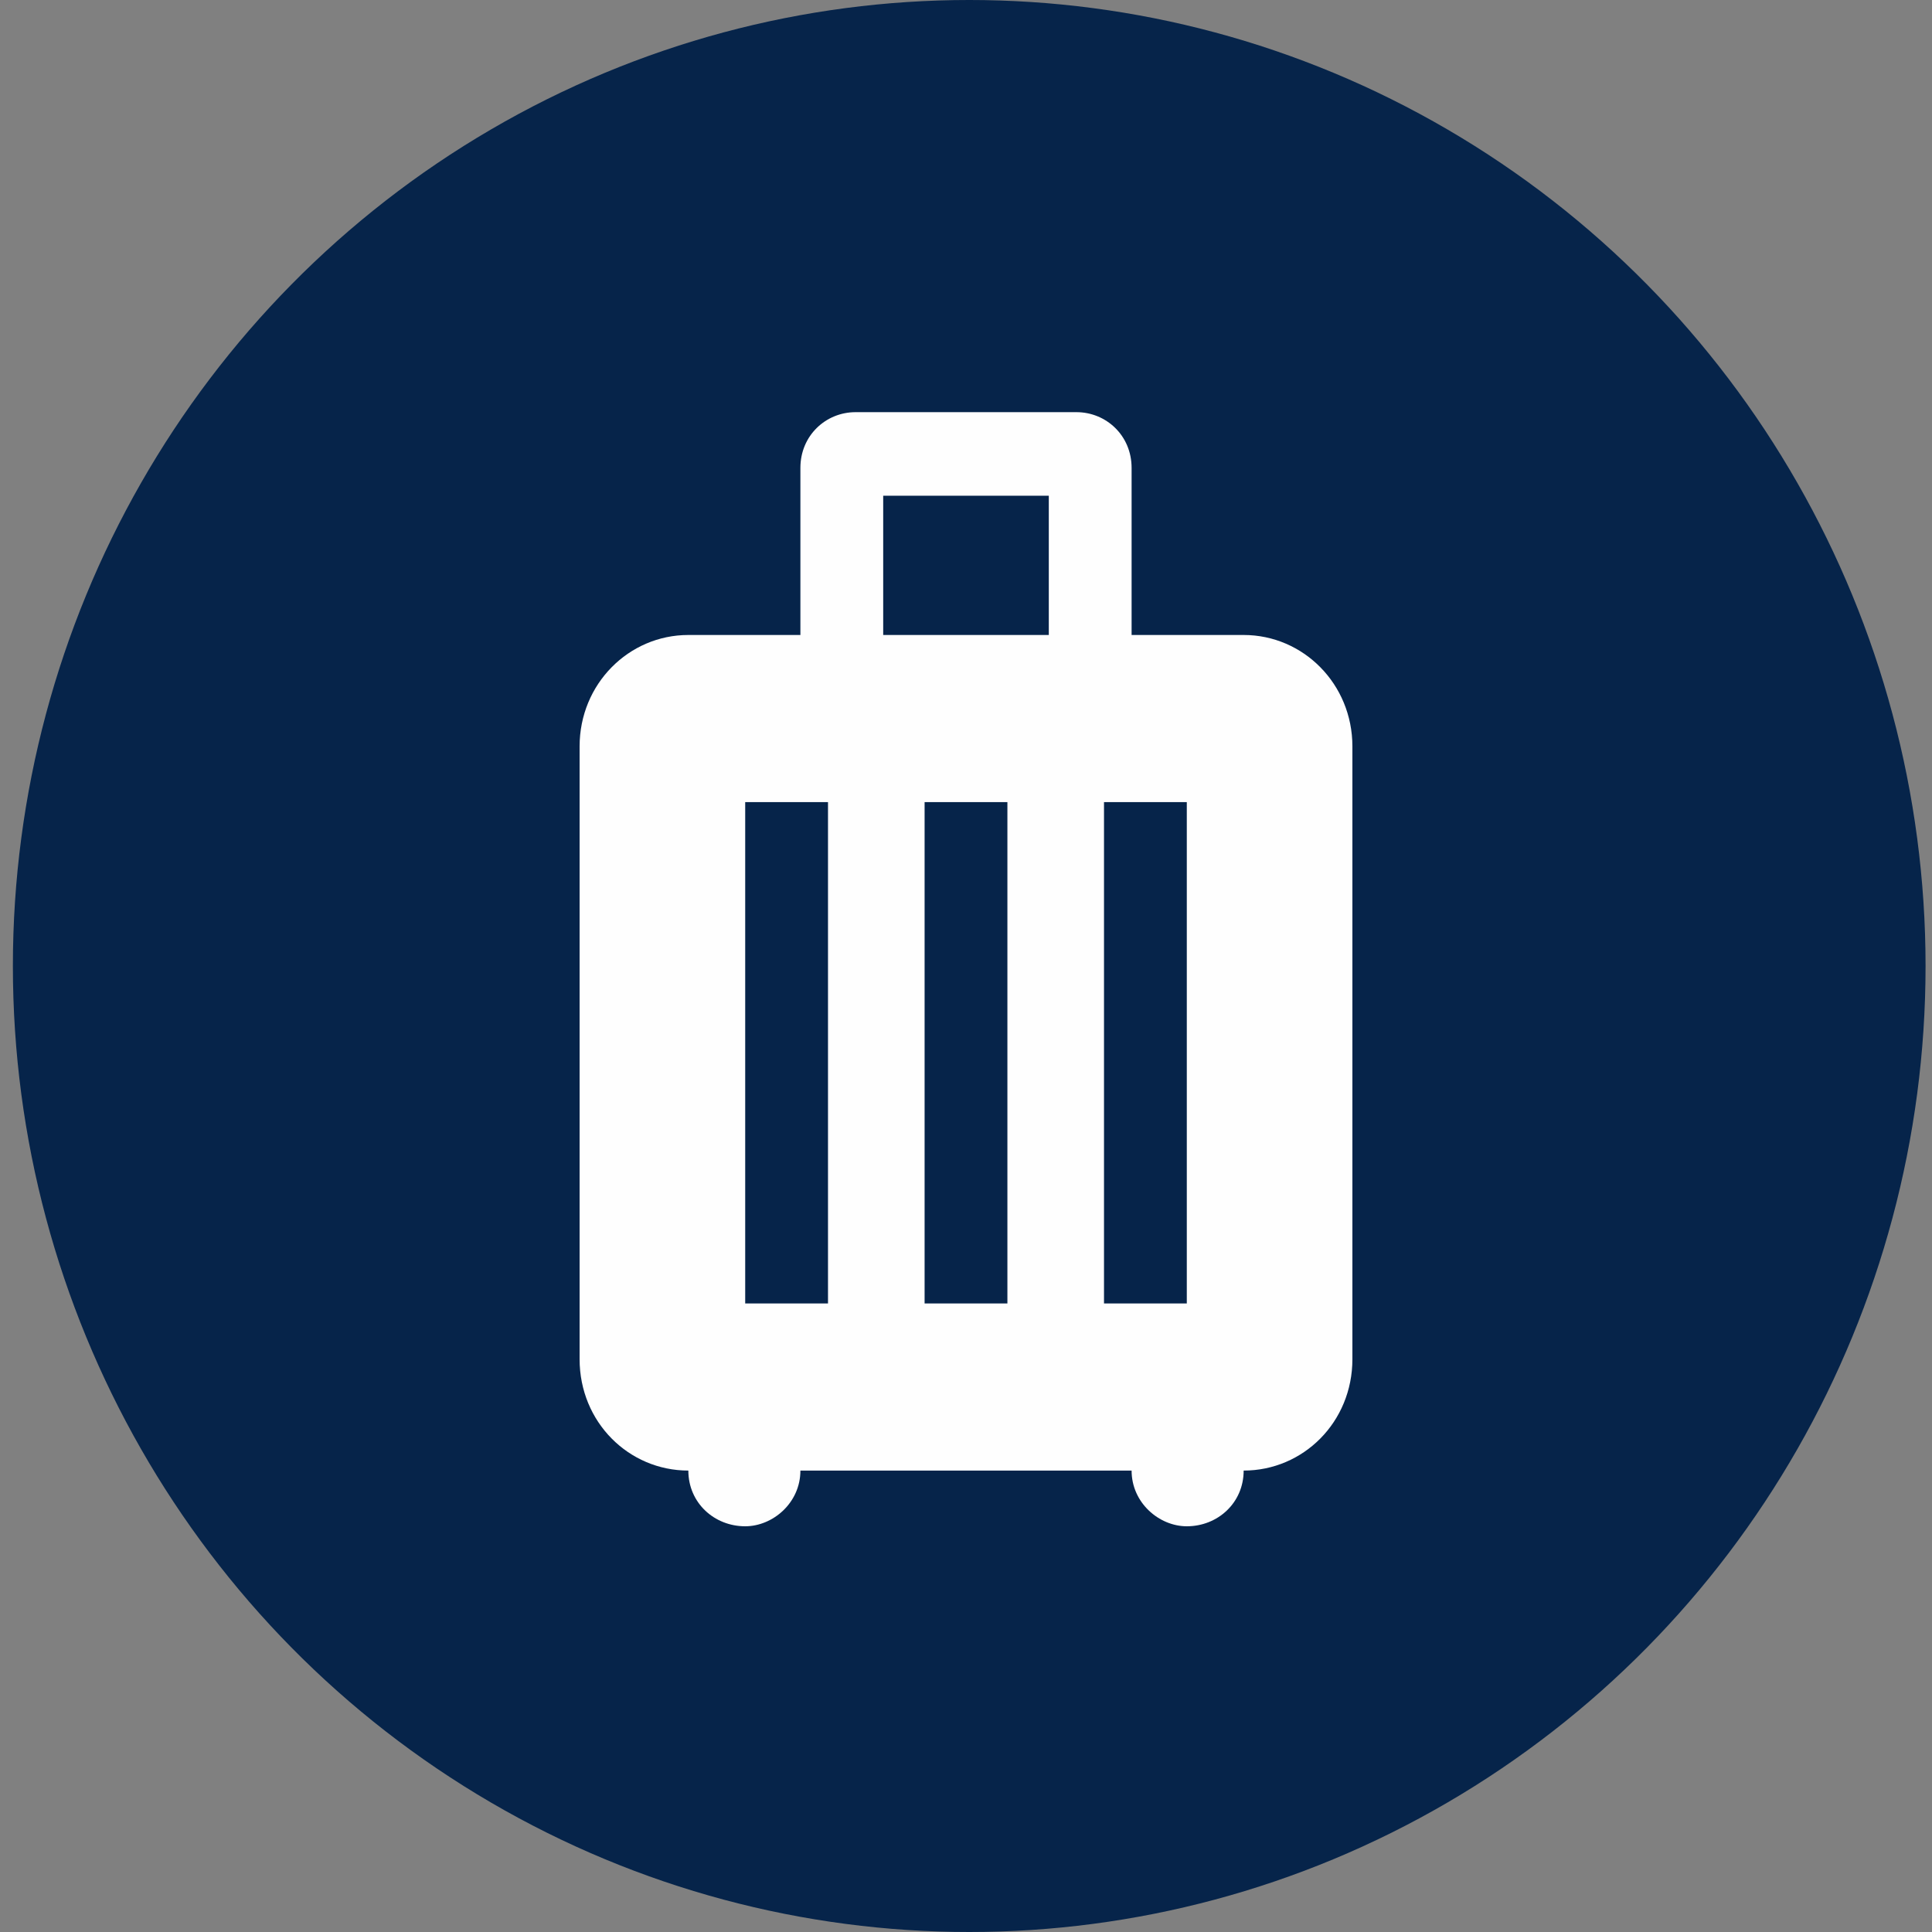 <?xml version="1.0" encoding="UTF-8"?> <svg xmlns="http://www.w3.org/2000/svg" width="300" height="300" viewBox="0 0 300 300" fill="none"><rect x="0" y="0" width="300" height="300" fill="#808080" stroke="none"/><ellipse cx="150.5" cy="150" rx="148.5" ry="150" fill="#06244A"></ellipse><path d="M193.114 98.6C202.371 98.6 210 106.212 210 115.9V211.05C210 220.824 202.371 228.35 193.114 228.35C193.114 233.367 189.086 237 184.286 237C180 237 175.714 233.367 175.714 228.35H124.286C124.286 233.367 120 237 115.714 237C110.914 237 106.886 233.367 106.886 228.35C97.629 228.35 90 220.824 90 211.05V115.9C90 106.212 97.629 98.6 106.886 98.6H124.286V72.65C124.286 67.633 128.229 64 132.857 64H167.143C171.771 64 175.714 67.633 175.714 72.65V98.6H193.114ZM162.857 98.6V76.975H137.143V98.6H162.857ZM115.714 124.55V202.4H128.571V124.55H115.714ZM171.429 124.55V202.4H184.286V124.55H171.429ZM143.571 124.55V202.4H156.429V124.55H143.571Z" fill="#FEFEFE"></path></svg> 